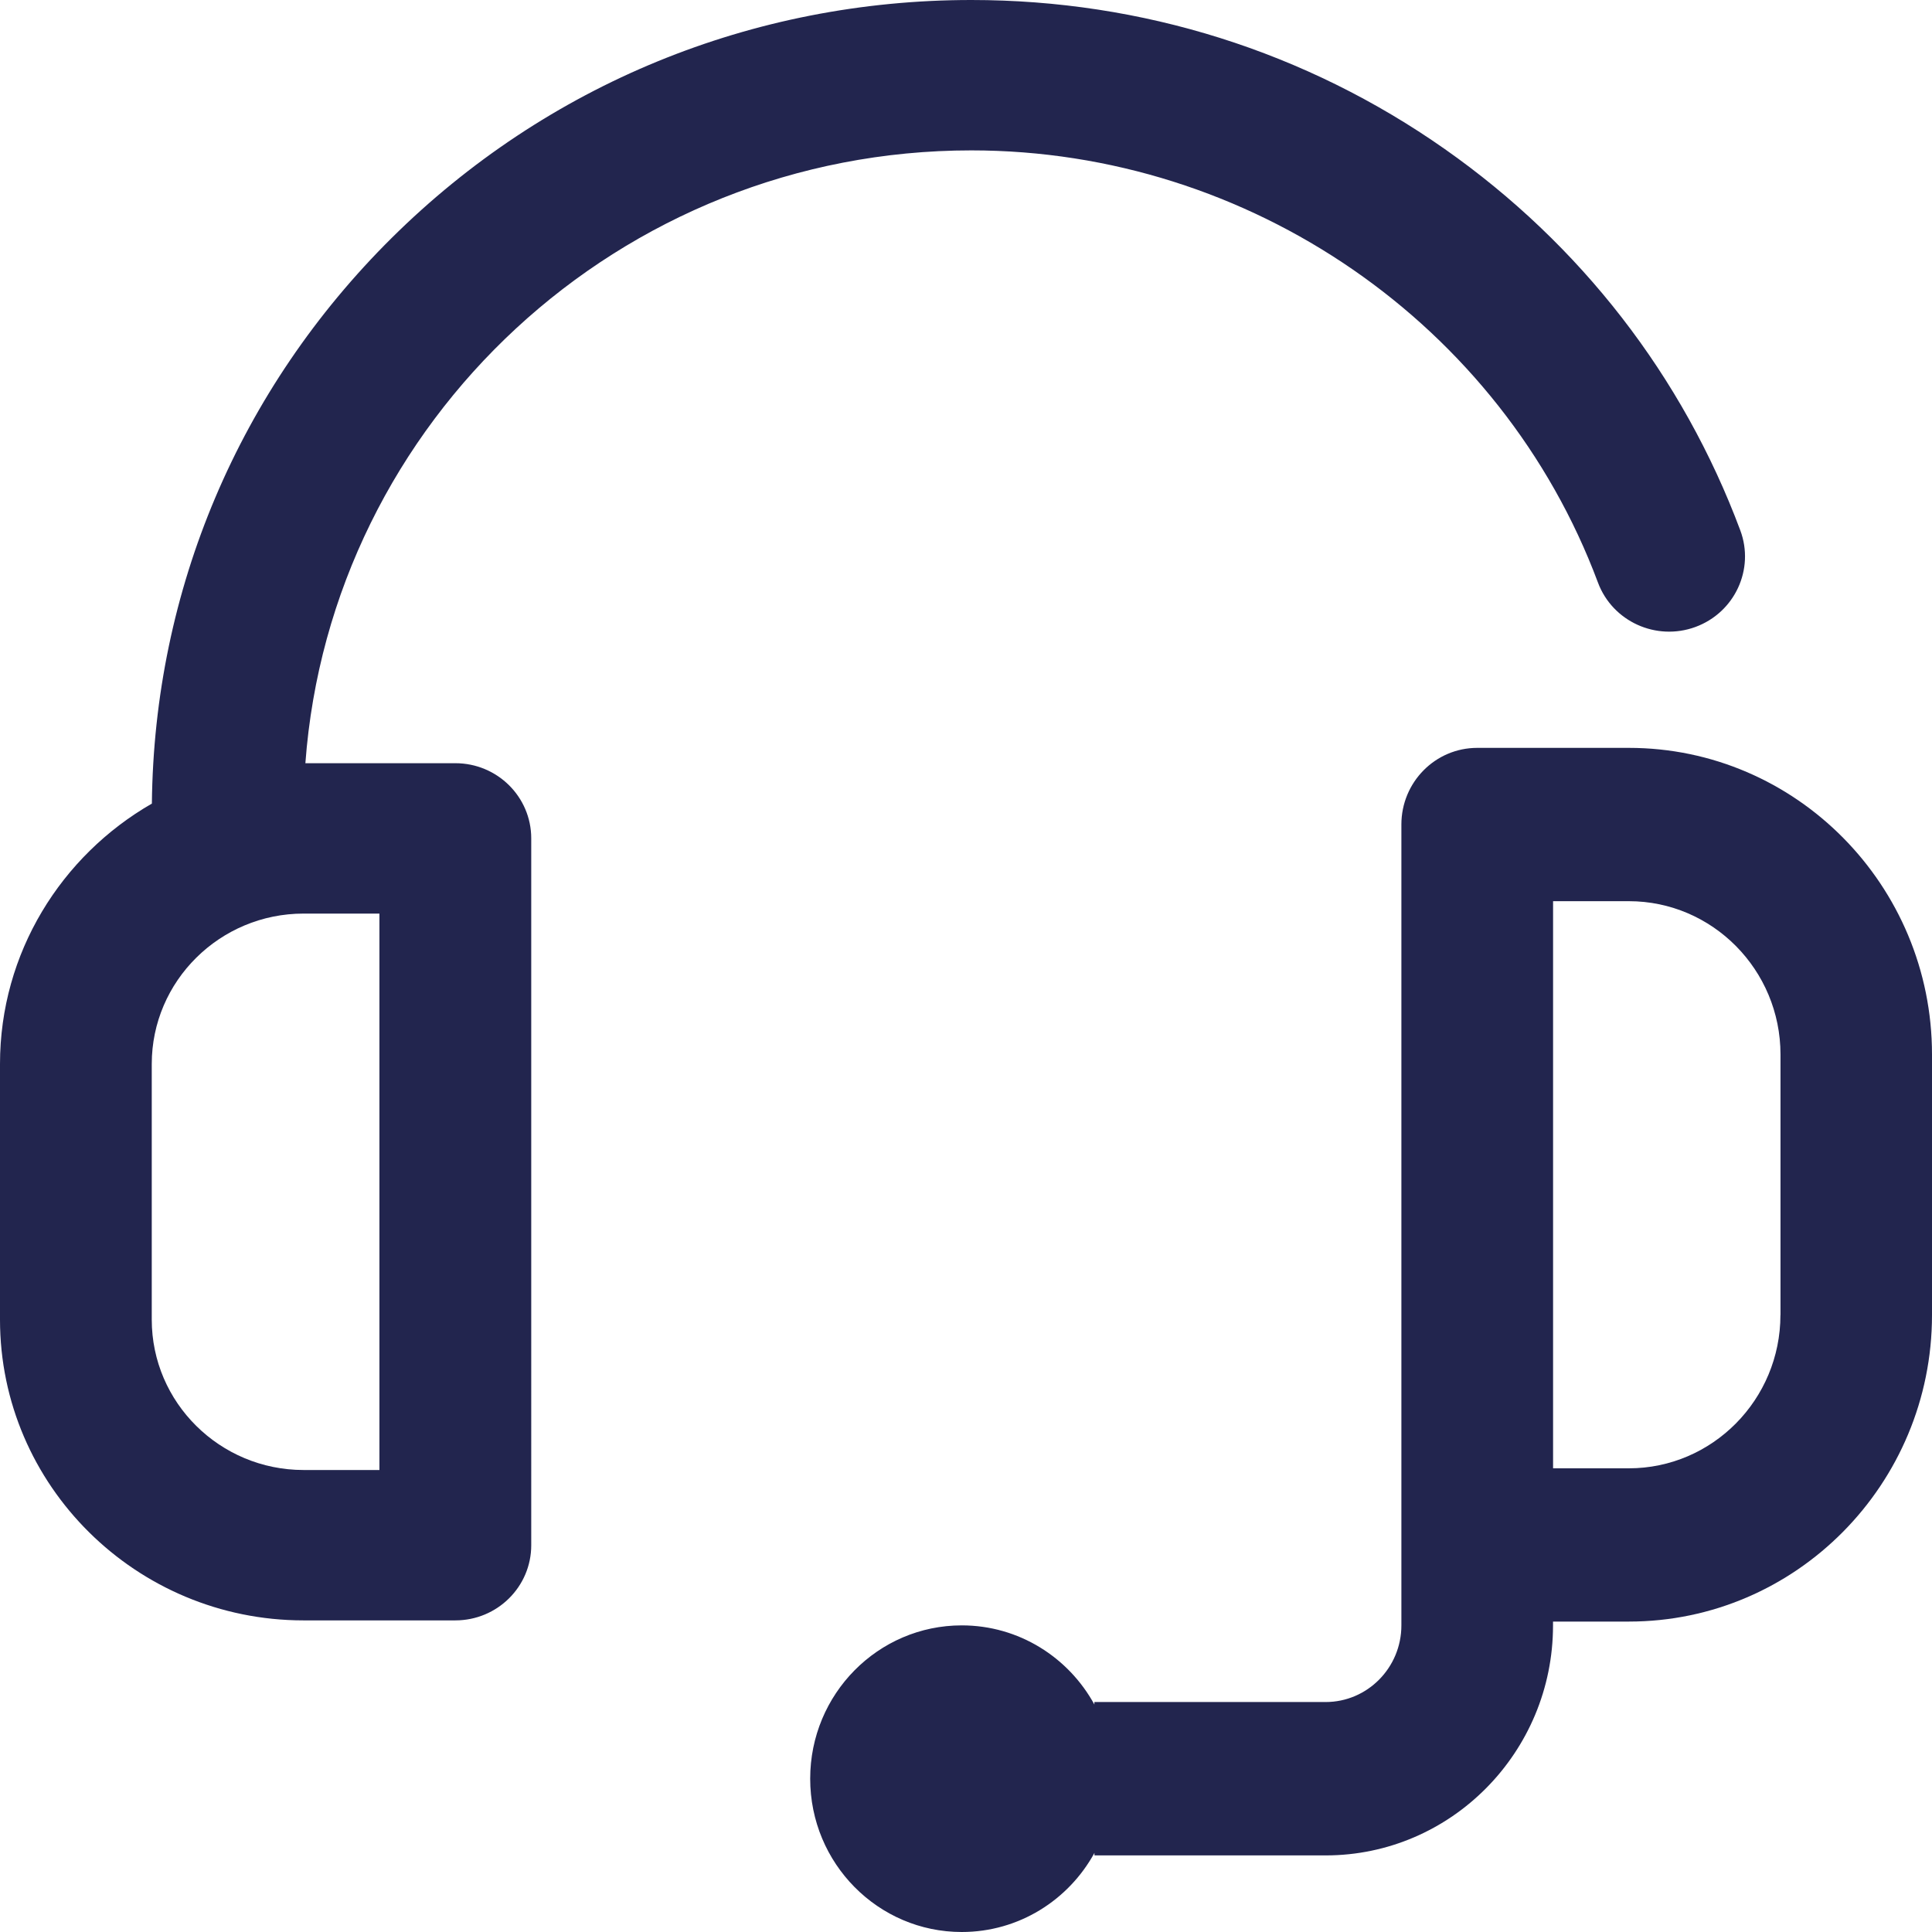 <svg xmlns="http://www.w3.org/2000/svg" width="31" height="31" viewBox="0 0 31 31">
    <g fill="#22254E">
        <path d="M7.306 12.246H4.9c.406-5.49 5.044-9.833 10.686-9.833 4.465 0 8.505 2.786 10.054 6.934.233.625.934.944 1.564.713.631-.232.953-.926.72-1.55-.923-2.472-2.562-4.588-4.741-6.118C20.953.827 18.327 0 15.586 0c-3.512 0-6.815 1.355-9.299 3.816-2.451 2.43-3.815 5.649-3.85 9.078C.982 13.73 0 15.29 0 17.072v4.102C0 23.835 2.185 26 4.87 26h2.436c.673 0 1.218-.54 1.218-1.206V13.452c0-.666-.545-1.206-1.218-1.206zM6.088 23.587H4.871c-1.343 0-2.436-1.082-2.436-2.413v-4.102c0-1.33 1.093-2.413 2.436-2.413h1.217v8.928z"/>
        <path d="M26.135 12h-2.432c-.672 0-1.217.55-1.217 1.23V26.08c0 .679-.545 1.23-1.216 1.23h-3.71v.04c-.414-.757-1.212-1.27-2.128-1.27-1.343 0-2.432 1.102-2.432 2.46C13 29.9 14.09 31 15.432 31c.916 0 1.714-.512 2.129-1.269v.04h3.71c2.011 0 3.648-1.656 3.648-3.69v-.062h1.216C28.818 26.02 31 23.813 31 21.1v-4.18c0-2.713-2.182-4.92-4.865-4.92zm2.433 9.1c0 1.357-1.092 2.46-2.433 2.46H24.92v-9.1h1.216c1.341 0 2.433 1.103 2.433 2.46v4.18z"/>
    </g>
</svg>
